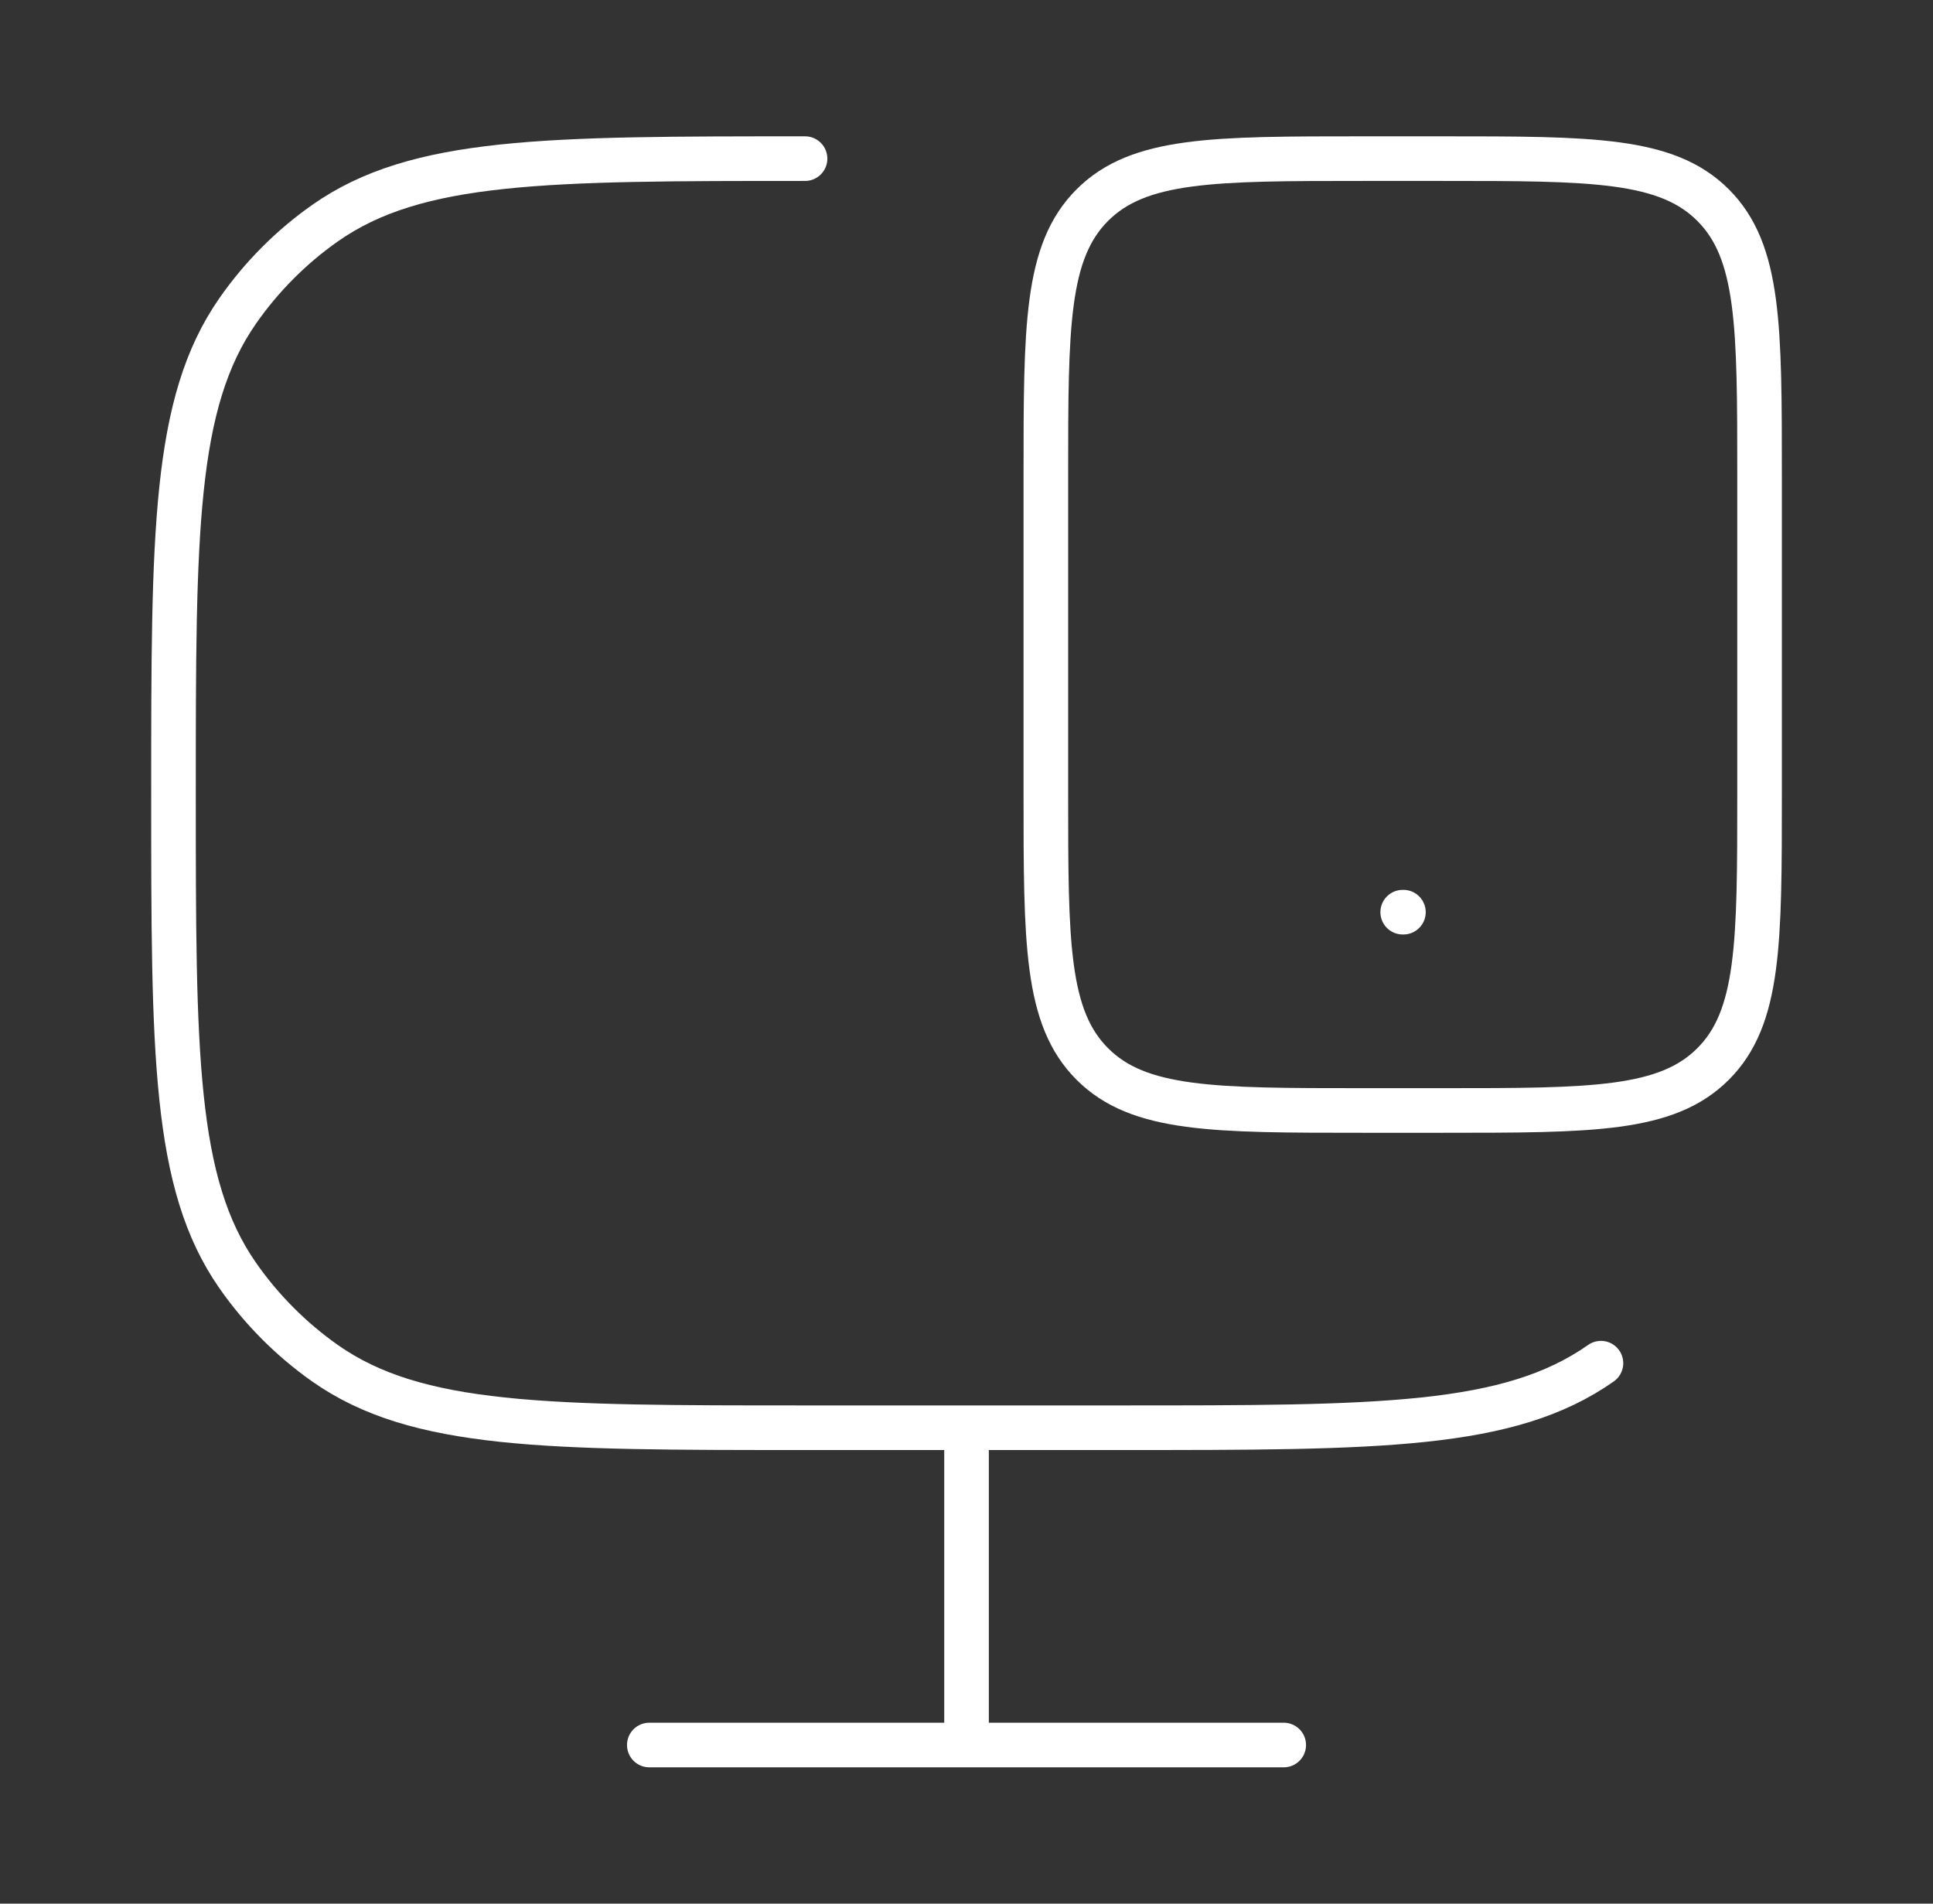 <svg width="65" height="64" viewBox="0 0 65 64" fill="none" xmlns="http://www.w3.org/2000/svg">
<rect x="0" y="0" width="65" height="64" fill="#333333" stroke="none"/>
<path d="M53.834 45.83C50.749 48 46.394 48 37.69 48H27.071C18.367 48 14.013 48 10.927 45.83C9.786 45.025 8.793 44.028 7.994 42.883C5.834 39.787 5.834 35.413 5.834 26.667C5.834 17.92 5.834 13.55 7.994 10.451C8.794 9.304 9.786 8.307 10.927 7.504C14.013 5.333 18.367 5.333 27.071 5.333M32.501 48V58.667M21.834 58.667H43.167" stroke="white" stroke-width="1.5" stroke-linecap="round" stroke-linejoin="round"/>
<path d="M47.168 30.667H47.192M48.501 5.333C53.531 5.333 56.043 5.333 57.605 6.896C59.168 8.459 59.168 10.971 59.168 16V26.667C59.168 31.696 59.168 34.208 57.605 35.771C56.043 37.334 53.531 37.334 48.501 37.334H45.835C40.805 37.334 38.293 37.334 36.731 35.771C35.168 34.208 35.168 31.696 35.168 26.667V16C35.168 10.971 35.168 8.459 36.731 6.896C38.293 5.333 40.805 5.333 45.835 5.333H48.501Z" stroke="white" stroke-width="1.5" stroke-linecap="round" stroke-linejoin="round"/>
</svg>
